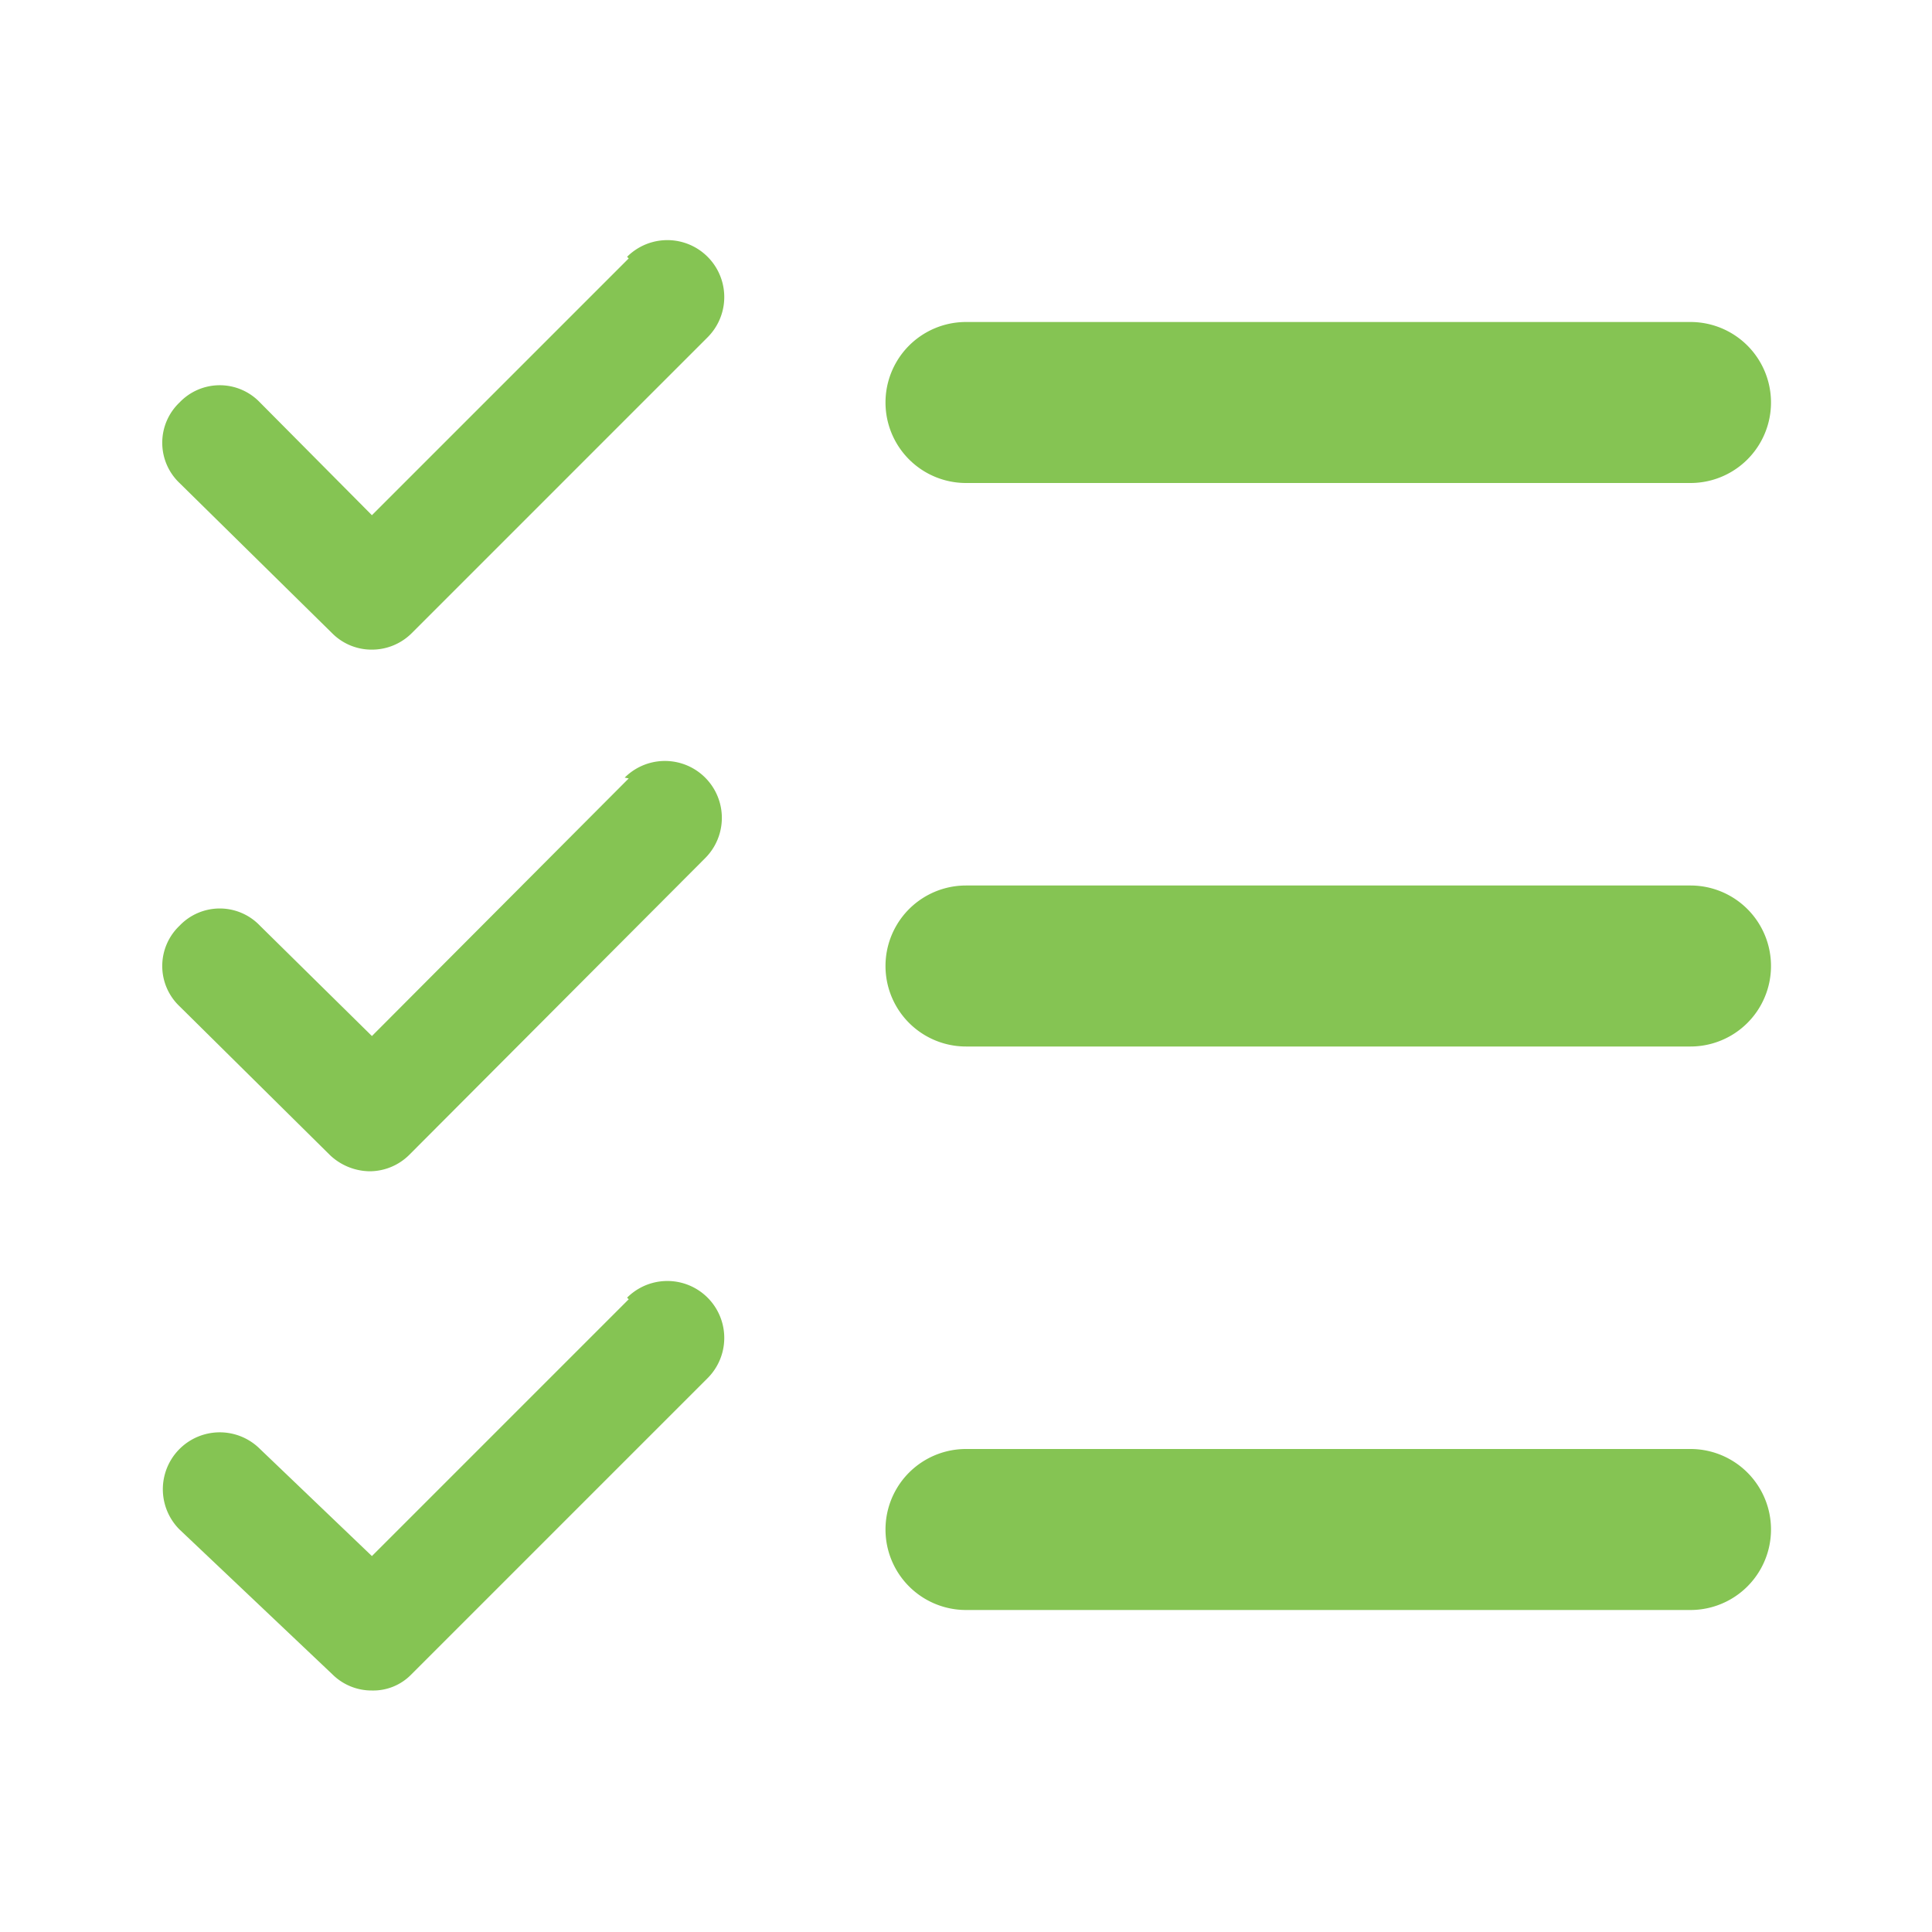 <svg id="icons" xmlns="http://www.w3.org/2000/svg" viewBox="0 0 24 24"><defs><style>.cls-1{fill:#85c453;}</style></defs><title>Formation</title><path class="cls-1" d="M7.81,3.21,4.62,6.4,3.23,5a.69.69,0,0,0-1,0,.69.69,0,0,0,0,1L4.13,7.87a.69.69,0,0,0,.49.2.7.7,0,0,0,.49-.2L8.79,4.19a.69.69,0,0,0-1-1Z"/><path class="cls-1" d="M7.81,9.67l-3.19,3.2L3.23,11.5a.69.69,0,0,0-1,0,.69.69,0,0,0,0,1l1.87,1.85a.73.73,0,0,0,.49.2.7.7,0,0,0,.49-.2l3.68-3.69a.69.69,0,0,0-1-1Z"/><path class="cls-1" d="M7.81,16.14,4.62,19.33,3.23,18a.69.69,0,1,0-1,1L4.13,20.8a.69.69,0,0,0,.49.2.66.66,0,0,0,.49-.2l3.68-3.68a.69.69,0,0,0-1-1Z"/><path class="cls-1" d="M12,6h9a1,1,0,0,0,0-2H12a1,1,0,0,0,0,2Z"/><path class="cls-1" d="M21,11H12a1,1,0,0,0,0,2h9a1,1,0,0,0,0-2Z"/><path class="cls-1" d="M21,18H12a1,1,0,0,0,0,2h9a1,1,0,0,0,0-2Z"/></svg>